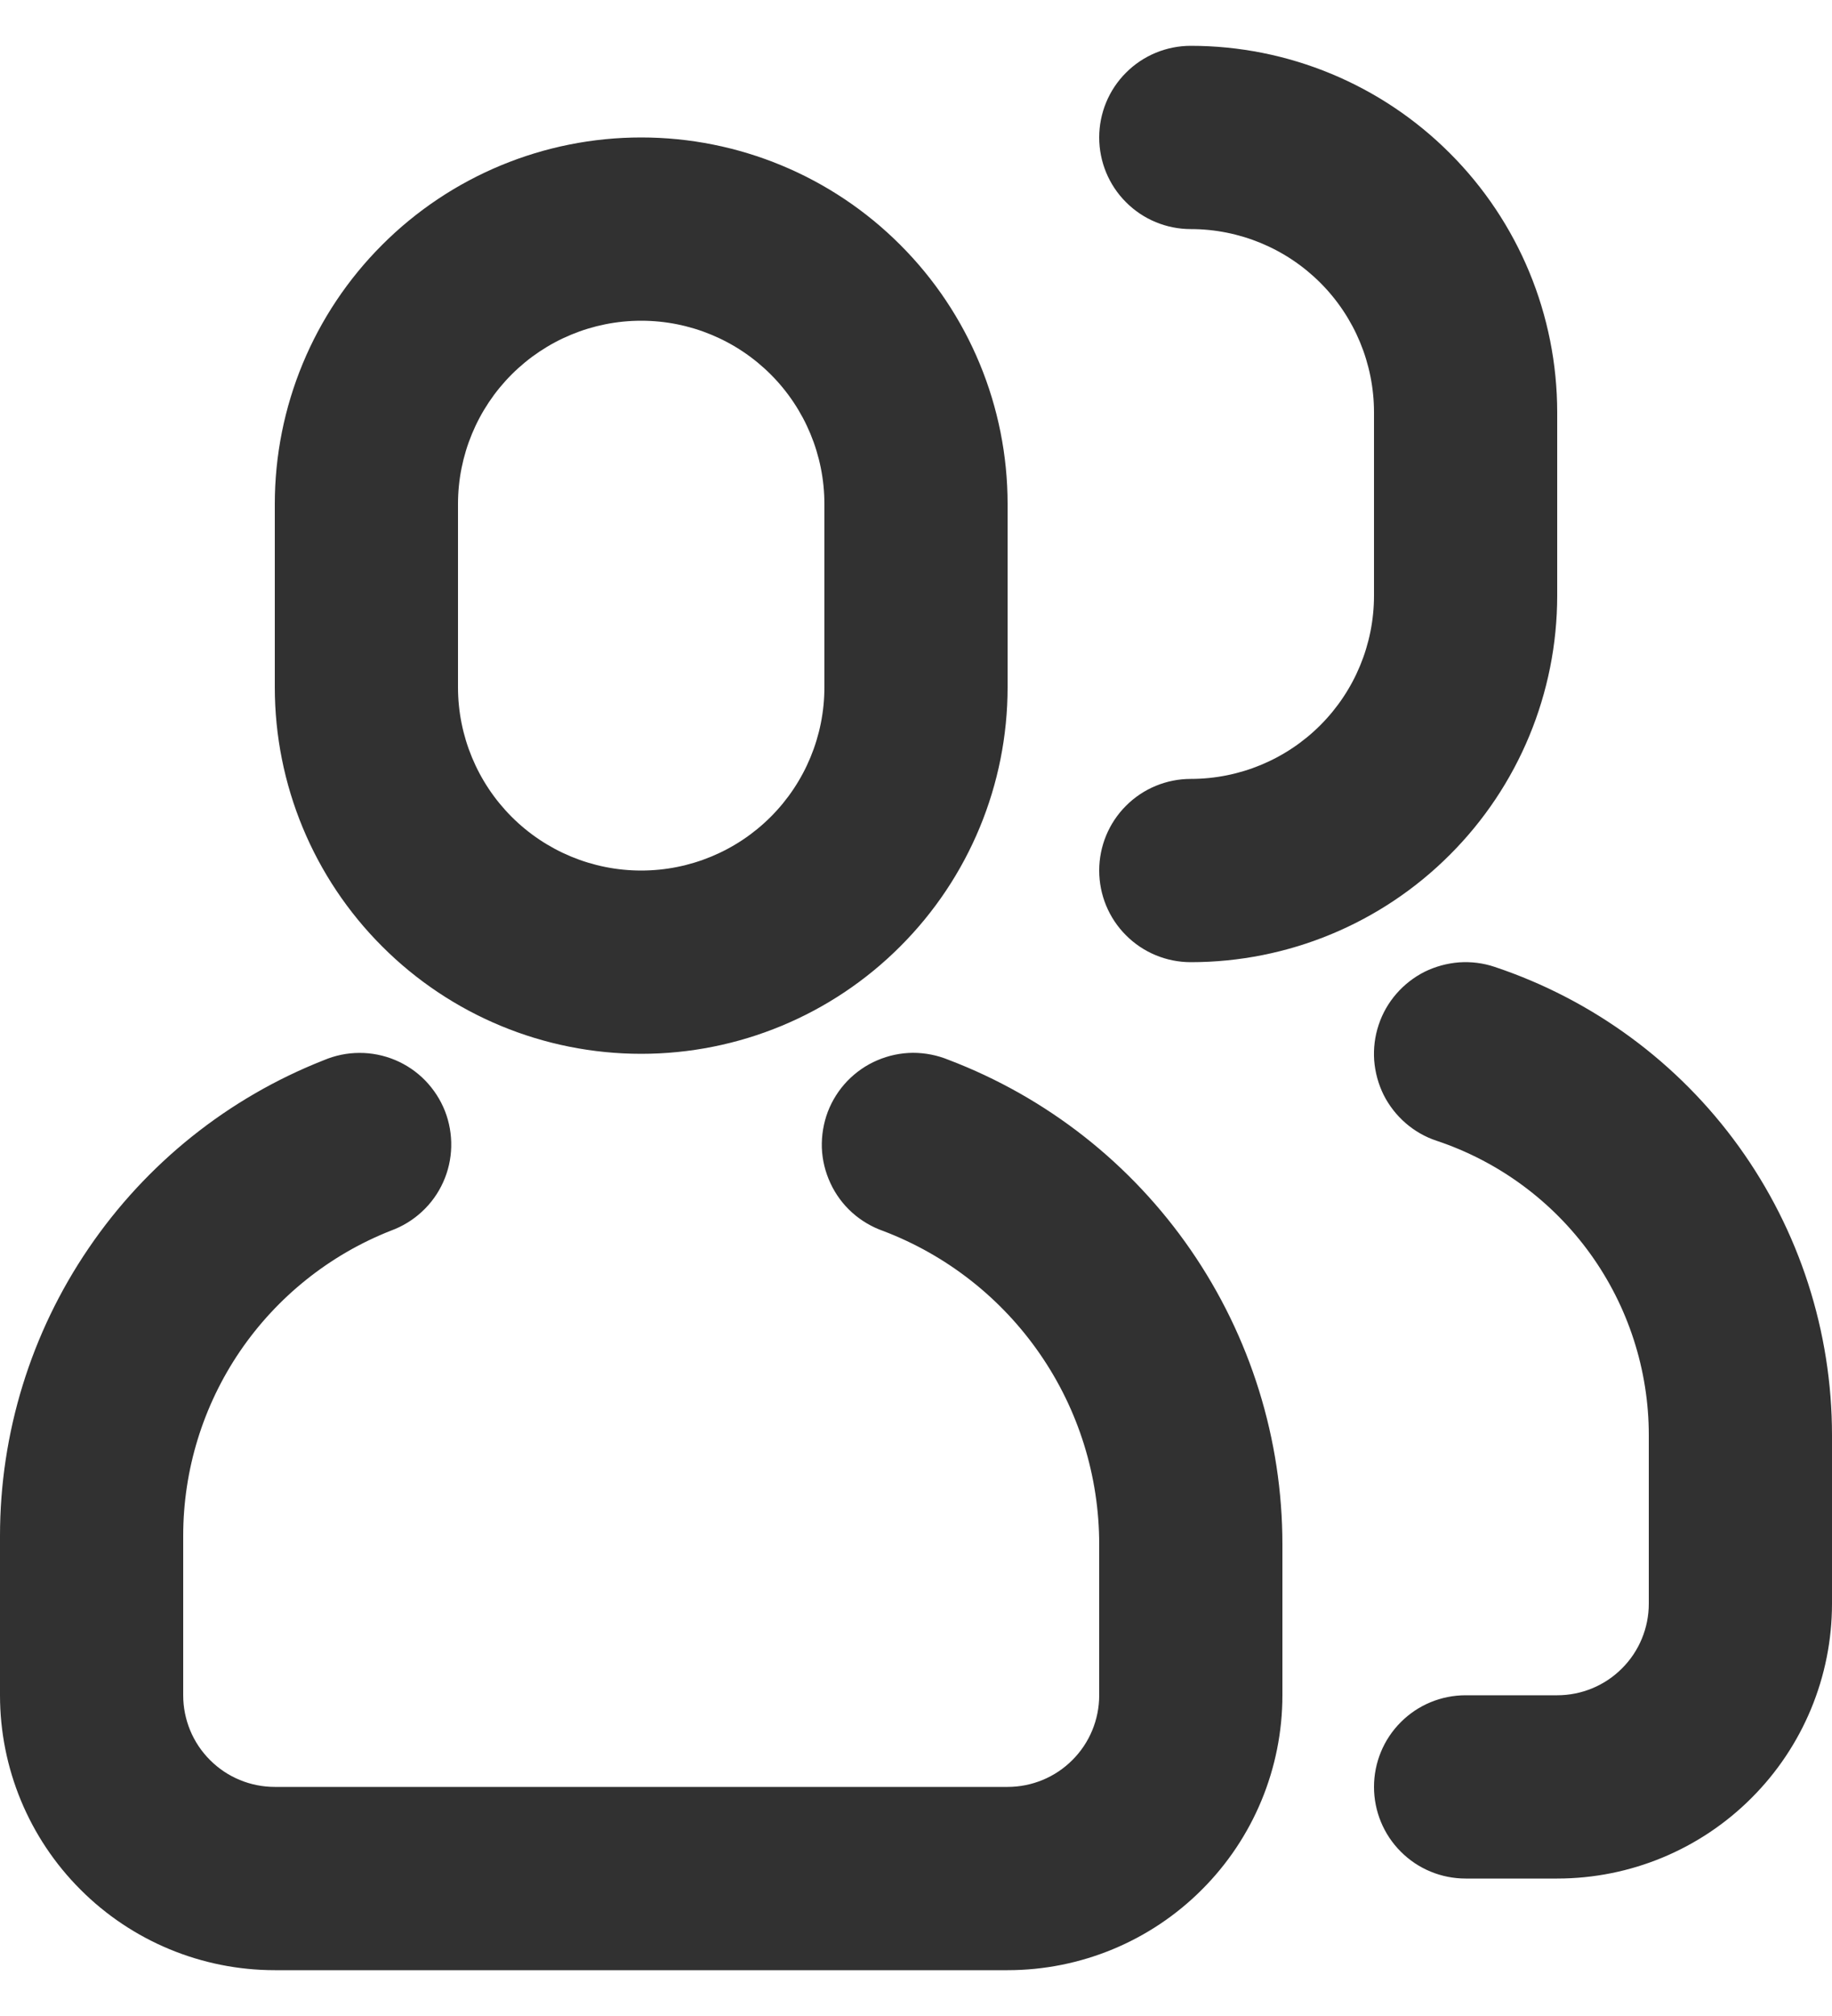 <svg width="20" height="22" viewBox="0 0 20 22" fill="none" xmlns="http://www.w3.org/2000/svg">
<path d="M3.534 11.57C3.657 11.518 3.789 11.49 3.923 11.49C4.056 11.489 4.189 11.516 4.312 11.567C4.436 11.619 4.547 11.694 4.641 11.79C4.734 11.886 4.808 11.999 4.857 12.123C4.906 12.248 4.929 12.38 4.926 12.514C4.923 12.648 4.893 12.779 4.838 12.901C4.783 13.023 4.704 13.133 4.606 13.223C4.508 13.314 4.393 13.384 4.267 13.43C3.599 13.693 3.025 14.152 2.62 14.746C2.216 15.34 2 16.041 2 16.76V18.5C2 18.765 2.105 19.02 2.293 19.207C2.48 19.395 2.735 19.5 3 19.5H11C11.265 19.5 11.52 19.395 11.707 19.207C11.895 19.02 12 18.765 12 18.5V16.853C12 16.111 11.775 15.387 11.354 14.777C10.933 14.166 10.337 13.698 9.644 13.434C9.518 13.39 9.401 13.321 9.302 13.232C9.202 13.142 9.122 13.033 9.066 12.912C9.009 12.79 8.977 12.659 8.972 12.525C8.968 12.392 8.99 12.258 9.037 12.133C9.085 12.008 9.157 11.894 9.25 11.797C9.343 11.701 9.454 11.623 9.577 11.571C9.7 11.518 9.832 11.49 9.966 11.489C10.1 11.489 10.232 11.515 10.356 11.566C11.428 11.974 12.35 12.698 13.001 13.643C13.651 14.587 14 15.706 14 16.853V18.5C14 19.296 13.684 20.059 13.121 20.621C12.559 21.184 11.796 21.5 11 21.5H3C2.204 21.5 1.441 21.184 0.879 20.621C0.316 20.059 0 19.296 0 18.5L0 16.76C0 15.64 0.337 14.546 0.968 13.621C1.598 12.695 2.492 11.98 3.534 11.57ZM7 1.5C8.061 1.5 9.078 1.921 9.828 2.672C10.579 3.422 11 4.439 11 5.5V7.5C11 8.561 10.579 9.578 9.828 10.328C9.078 11.079 8.061 11.5 7 11.5C5.939 11.5 4.922 11.079 4.172 10.328C3.421 9.578 3 8.561 3 7.5V5.5C3 4.439 3.421 3.422 4.172 2.672C4.922 1.921 5.939 1.5 7 1.5ZM7 3.5C6.47 3.5 5.961 3.711 5.586 4.086C5.211 4.461 5 4.97 5 5.5V7.5C5 8.03 5.211 8.539 5.586 8.914C5.961 9.289 6.47 9.5 7 9.5C7.53 9.5 8.039 9.289 8.414 8.914C8.789 8.539 9 8.03 9 7.5V5.5C9 4.97 8.789 4.461 8.414 4.086C8.039 3.711 7.53 3.5 7 3.5ZM16 20.5C15.735 20.5 15.48 20.395 15.293 20.207C15.105 20.02 15 19.765 15 19.5C15 19.235 15.105 18.98 15.293 18.793C15.48 18.605 15.735 18.5 16 18.5H17C17.265 18.5 17.52 18.395 17.707 18.207C17.895 18.02 18 17.765 18 17.5V15.662C18 14.951 17.776 14.258 17.361 13.682C16.945 13.105 16.358 12.674 15.684 12.449C15.559 12.408 15.444 12.342 15.345 12.256C15.246 12.17 15.164 12.065 15.105 11.948C15.047 11.83 15.012 11.702 15.002 11.571C14.993 11.44 15.009 11.309 15.051 11.184C15.092 11.059 15.158 10.944 15.244 10.845C15.33 10.746 15.435 10.664 15.552 10.605C15.67 10.547 15.798 10.512 15.929 10.502C16.06 10.493 16.191 10.509 16.316 10.551C17.389 10.909 18.322 11.595 18.983 12.512C19.644 13.429 20 14.531 20 15.662V17.5C20 18.296 19.684 19.059 19.121 19.621C18.559 20.184 17.796 20.5 17 20.5H16ZM13 2.5C12.735 2.5 12.48 2.395 12.293 2.207C12.105 2.02 12 1.765 12 1.5C12 1.235 12.105 0.98 12.293 0.793C12.48 0.605 12.735 0.5 13 0.5C14.061 0.5 15.078 0.921 15.828 1.672C16.579 2.422 17 3.439 17 4.5V6.5C17 7.561 16.579 8.578 15.828 9.328C15.078 10.079 14.061 10.5 13 10.5C12.735 10.5 12.48 10.395 12.293 10.207C12.105 10.02 12 9.765 12 9.5C12 9.235 12.105 8.98 12.293 8.793C12.48 8.605 12.735 8.5 13 8.5C13.53 8.5 14.039 8.289 14.414 7.914C14.789 7.539 15 7.03 15 6.5V4.5C15 3.97 14.789 3.461 14.414 3.086C14.039 2.711 13.53 2.5 13 2.5Z" fill="#313131"/>
</svg>
